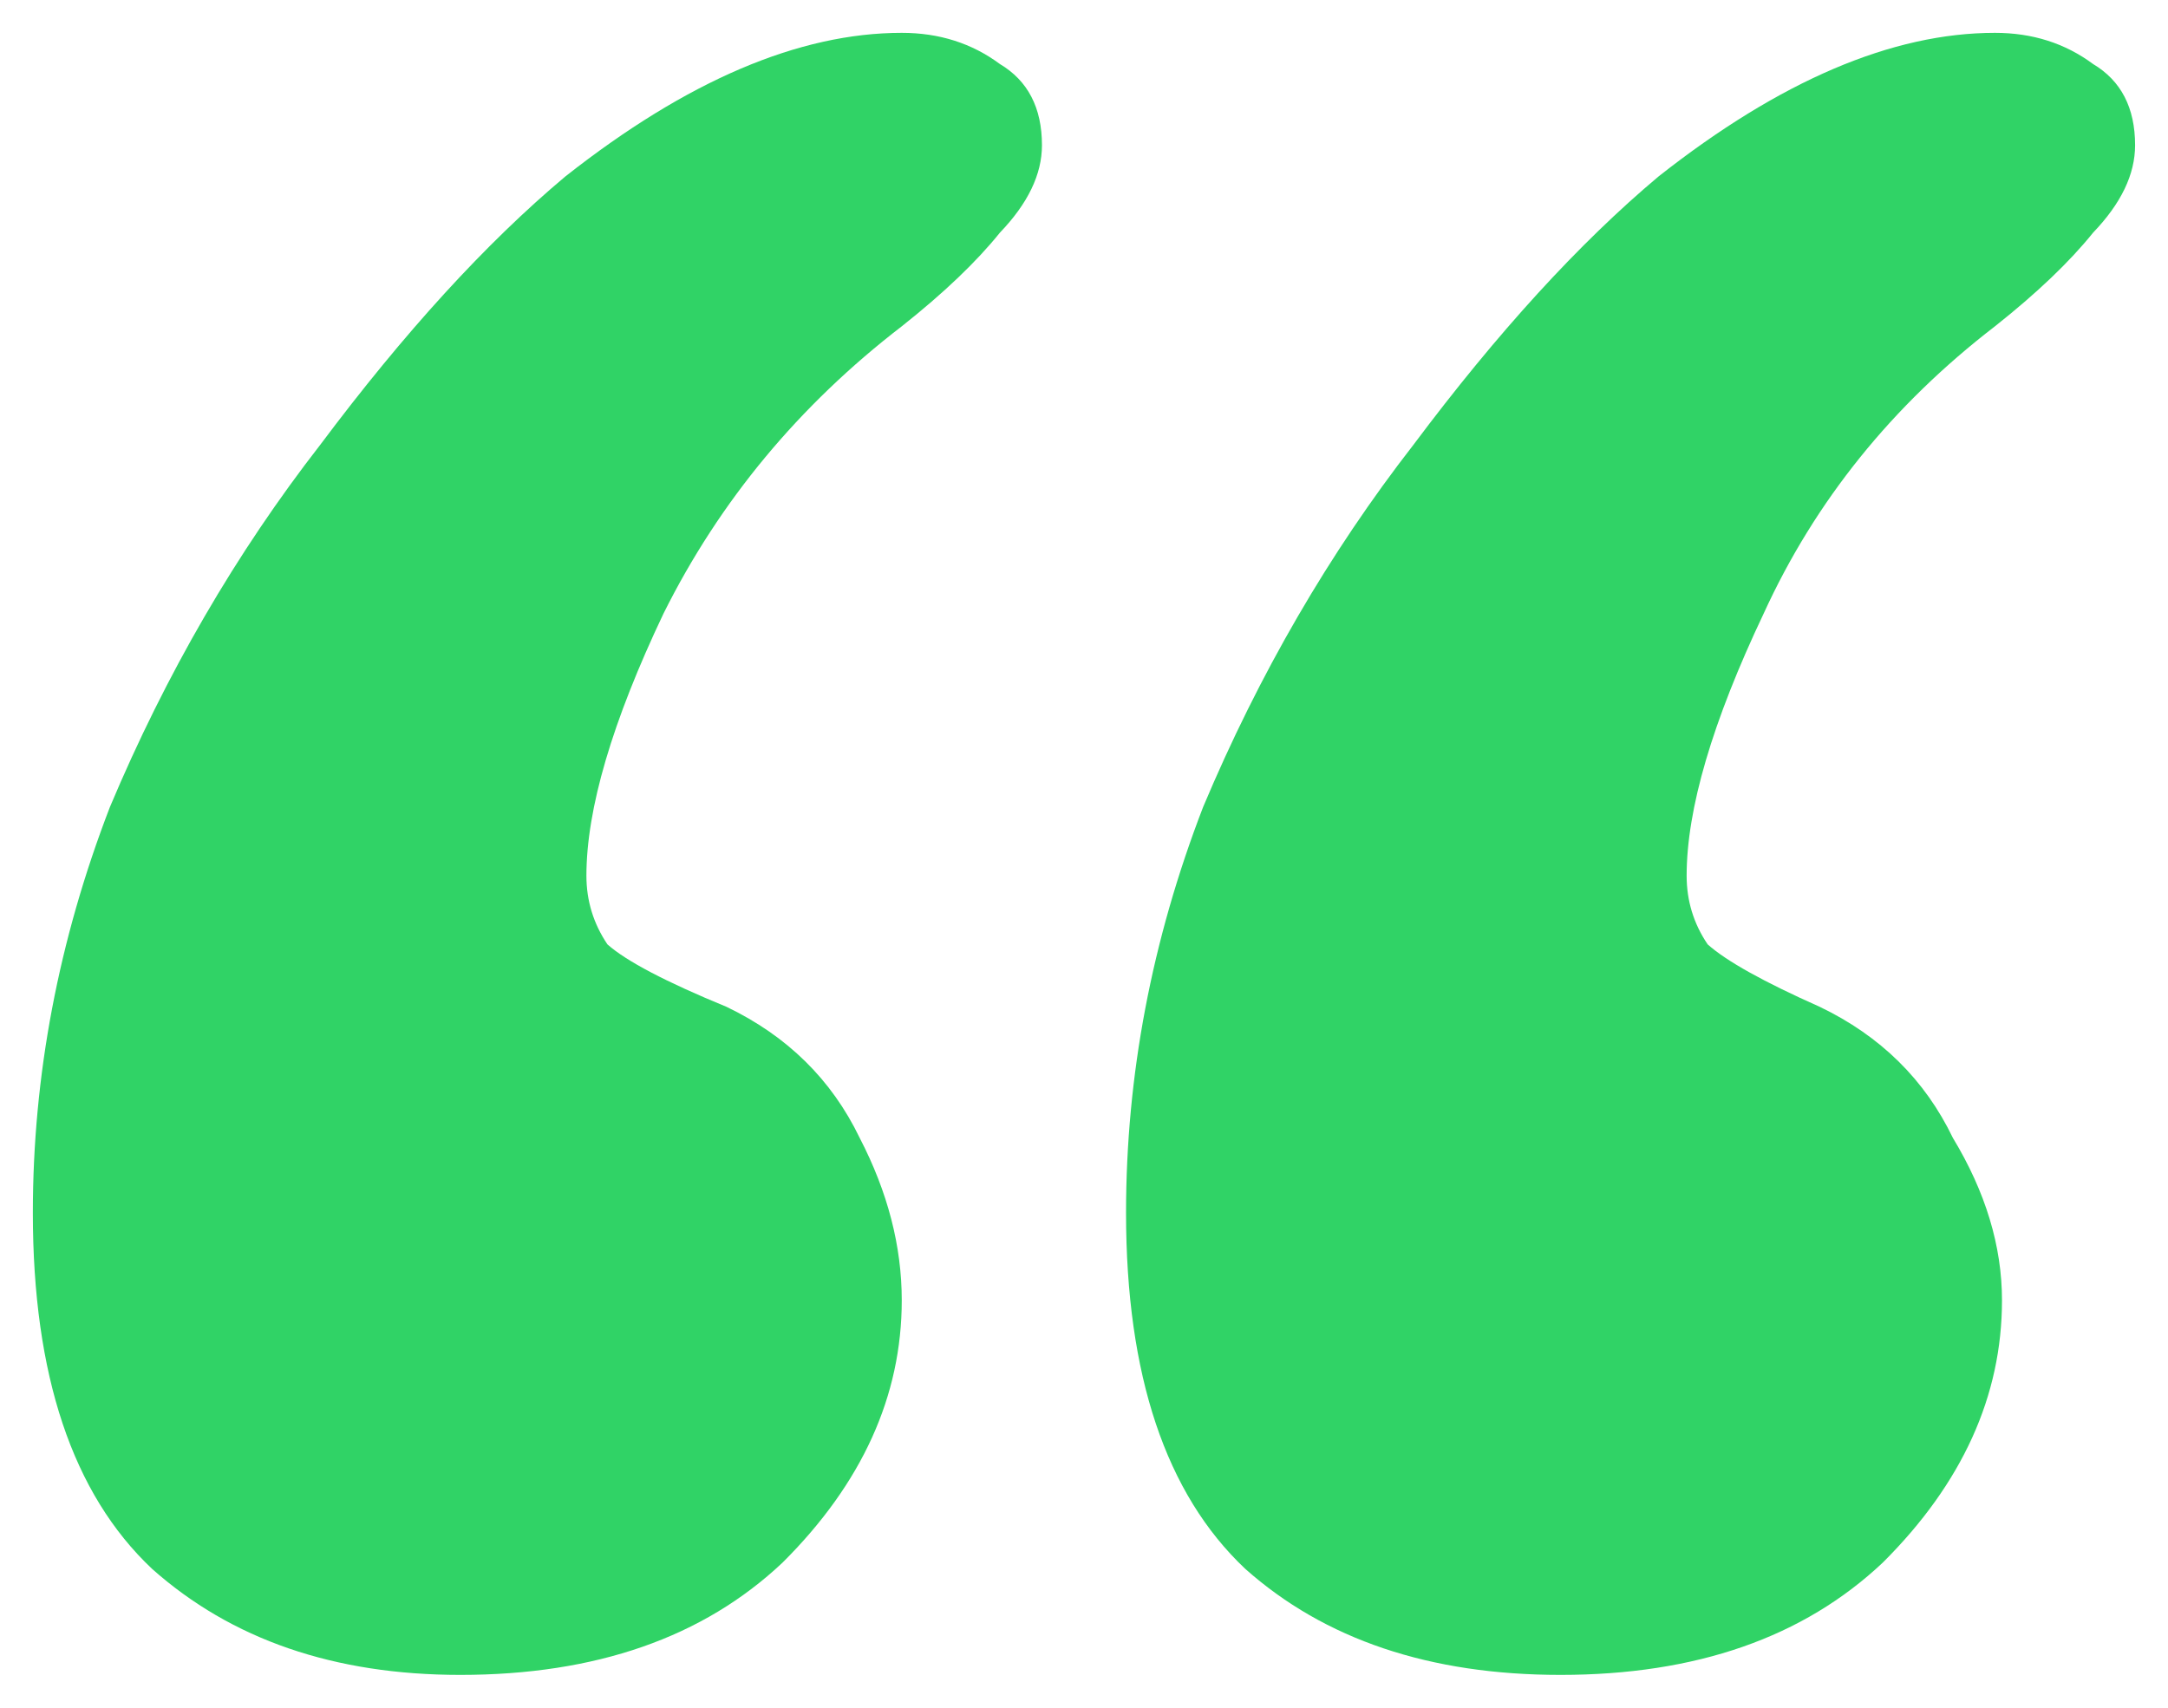 <svg width="33" height="26" viewBox="0 0 33 26" fill="none" xmlns="http://www.w3.org/2000/svg">
<path d="M7.006 25.5C5.086 25.5 3.522 24.961 2.313 23.884C1.104 22.743 0.5 20.937 0.5 18.466C0.5 16.375 0.891 14.315 1.673 12.287C2.526 10.259 3.593 8.421 4.873 6.774C6.153 5.063 7.397 3.7 8.606 2.686C10.455 1.229 12.162 0.5 13.726 0.5C14.295 0.5 14.793 0.658 15.22 0.975C15.646 1.229 15.86 1.641 15.86 2.211C15.86 2.655 15.646 3.098 15.22 3.542C14.864 3.985 14.366 4.461 13.726 4.968C12.162 6.172 10.953 7.629 10.1 9.34C9.317 10.988 8.926 12.319 8.926 13.333C8.926 13.713 9.033 14.062 9.246 14.378C9.531 14.632 10.135 14.949 11.059 15.329C11.984 15.773 12.659 16.438 13.086 17.325C13.513 18.149 13.726 18.973 13.726 19.797C13.726 21.254 13.122 22.585 11.913 23.789C10.704 24.93 9.068 25.5 7.006 25.5ZM23.753 25.5C21.762 25.5 20.162 24.961 18.953 23.884C17.744 22.743 17.14 20.937 17.14 18.466C17.14 16.375 17.531 14.315 18.313 12.287C19.166 10.259 20.233 8.421 21.513 6.774C22.793 5.063 24.037 3.7 25.246 2.686C27.095 1.229 28.802 0.5 30.366 0.5C30.935 0.5 31.433 0.658 31.86 0.975C32.286 1.229 32.499 1.641 32.499 2.211C32.499 2.655 32.286 3.098 31.86 3.542C31.504 3.985 31.006 4.461 30.366 4.968C28.802 6.172 27.628 7.629 26.846 9.34C26.064 10.988 25.673 12.319 25.673 13.333C25.673 13.713 25.779 14.062 25.993 14.378C26.277 14.632 26.846 14.949 27.7 15.329C28.624 15.773 29.299 16.438 29.726 17.325C30.224 18.149 30.473 18.973 30.473 19.797C30.473 21.254 29.868 22.585 28.66 23.789C27.451 24.93 25.815 25.5 23.753 25.5Z" fill="#30D366"/>
</svg>
